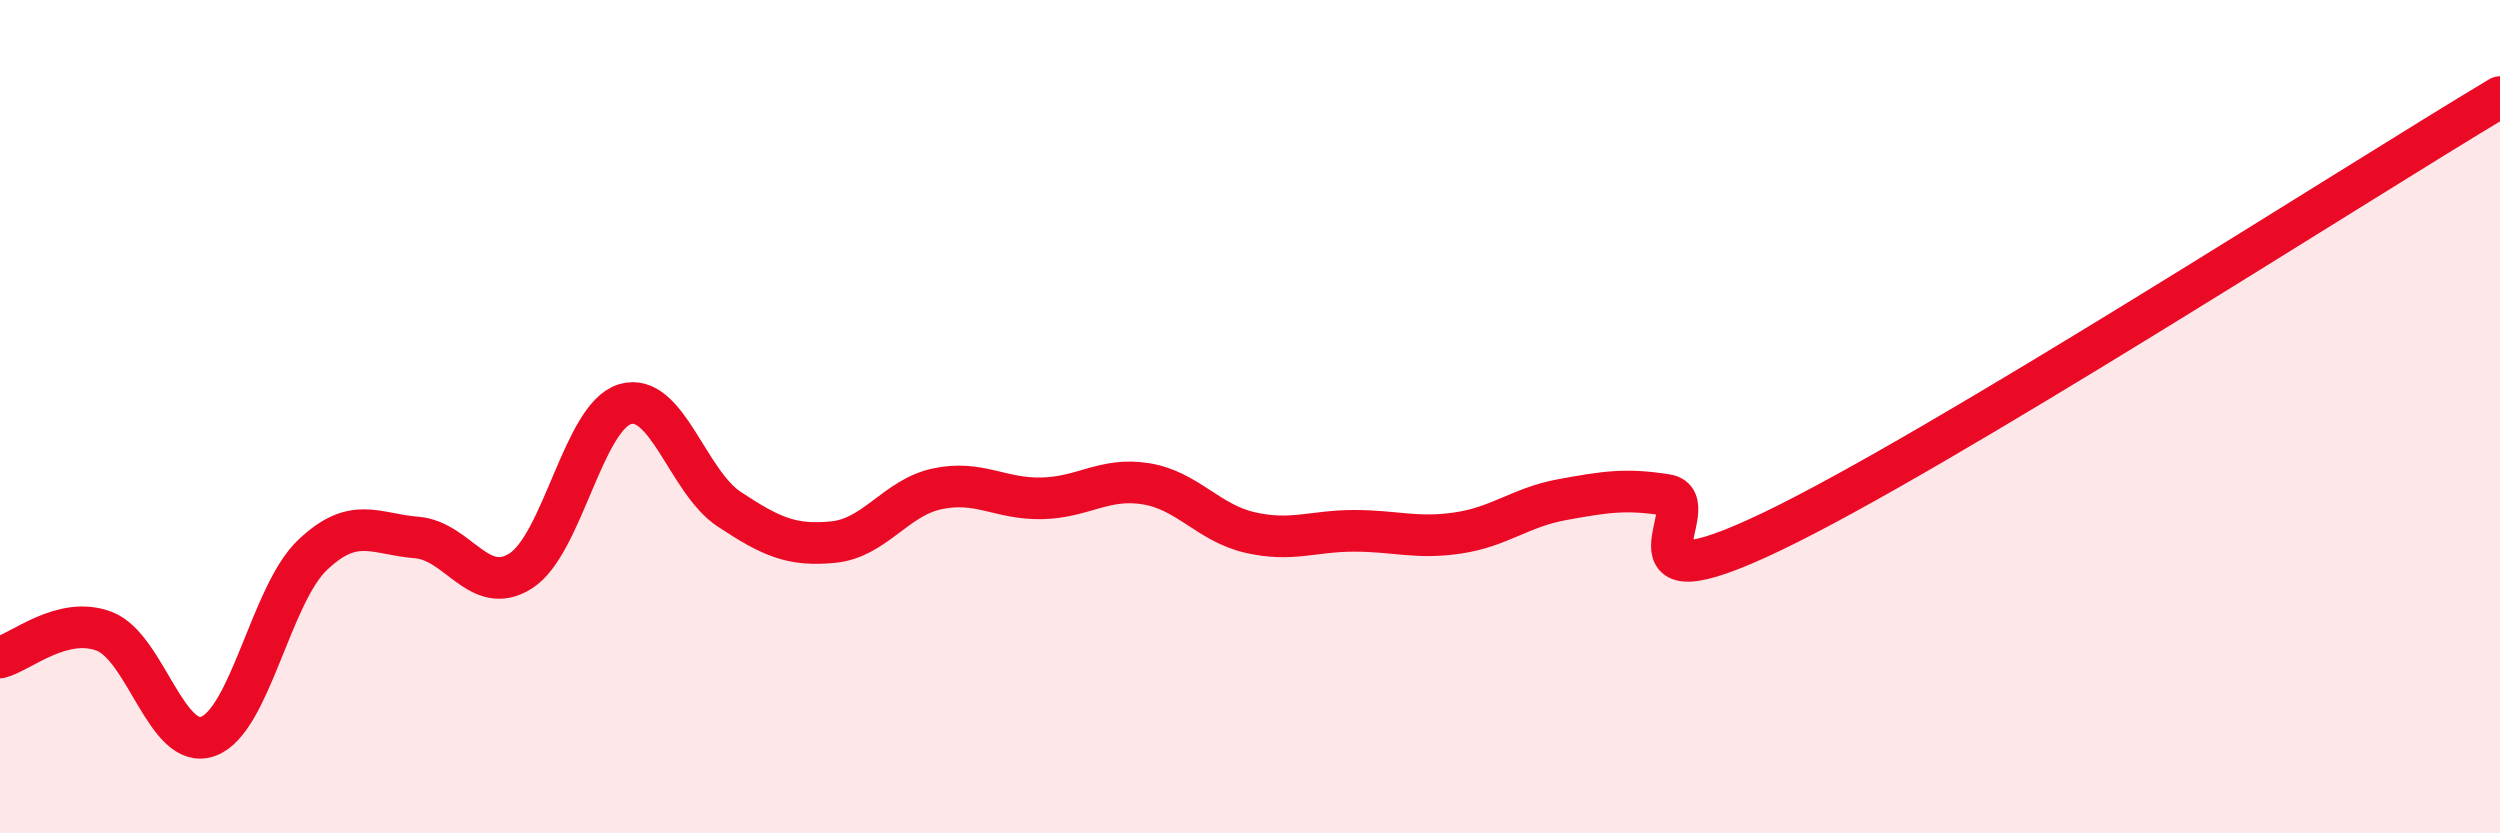 
    <svg width="60" height="20" viewBox="0 0 60 20" xmlns="http://www.w3.org/2000/svg">
      <path
        d="M 0,15.78 C 0.5,15.65 1.5,14.77 2.5,15.15 C 3.5,15.53 4,18.04 5,17.67 C 6,17.3 6.5,14.27 7.5,13.32 C 8.5,12.37 9,12.82 10,12.9 C 11,12.98 11.5,14.34 12.5,13.7 C 13.5,13.06 14,10 15,9.7 C 16,9.4 16.5,11.56 17.5,12.22 C 18.5,12.88 19,13.11 20,13.01 C 21,12.91 21.5,11.94 22.5,11.73 C 23.5,11.52 24,11.98 25,11.96 C 26,11.94 26.5,11.45 27.5,11.61 C 28.5,11.77 29,12.55 30,12.78 C 31,13.01 31.5,12.74 32.5,12.74 C 33.5,12.74 34,12.94 35,12.79 C 36,12.64 36.5,12.17 37.5,11.99 C 38.5,11.81 39,11.72 40,11.88 C 41,12.04 38.5,14.68 42.5,12.77 C 46.5,10.86 56.5,4.42 60,2.33L60 20L0 20Z"
        fill="#EB0A25"
        opacity="0.1"
        stroke-linecap="round"
        stroke-linejoin="round"
      />
      <path
        d="M 0,15.78 C 0.5,15.65 1.5,14.77 2.5,15.15 C 3.5,15.53 4,18.04 5,17.67 C 6,17.3 6.5,14.27 7.5,13.32 C 8.5,12.37 9,12.82 10,12.9 C 11,12.98 11.5,14.34 12.5,13.7 C 13.5,13.06 14,10 15,9.7 C 16,9.4 16.5,11.56 17.5,12.22 C 18.5,12.88 19,13.11 20,13.01 C 21,12.91 21.5,11.94 22.5,11.73 C 23.5,11.52 24,11.98 25,11.96 C 26,11.94 26.5,11.45 27.5,11.61 C 28.5,11.77 29,12.55 30,12.78 C 31,13.01 31.5,12.74 32.5,12.74 C 33.5,12.74 34,12.94 35,12.79 C 36,12.64 36.5,12.17 37.5,11.99 C 38.5,11.81 39,11.72 40,11.88 C 41,12.04 38.5,14.68 42.5,12.77 C 46.5,10.86 56.5,4.42 60,2.33"
        stroke="#EB0A25"
        stroke-width="1"
        fill="none"
        stroke-linecap="round"
        stroke-linejoin="round"
      />
    </svg>
  